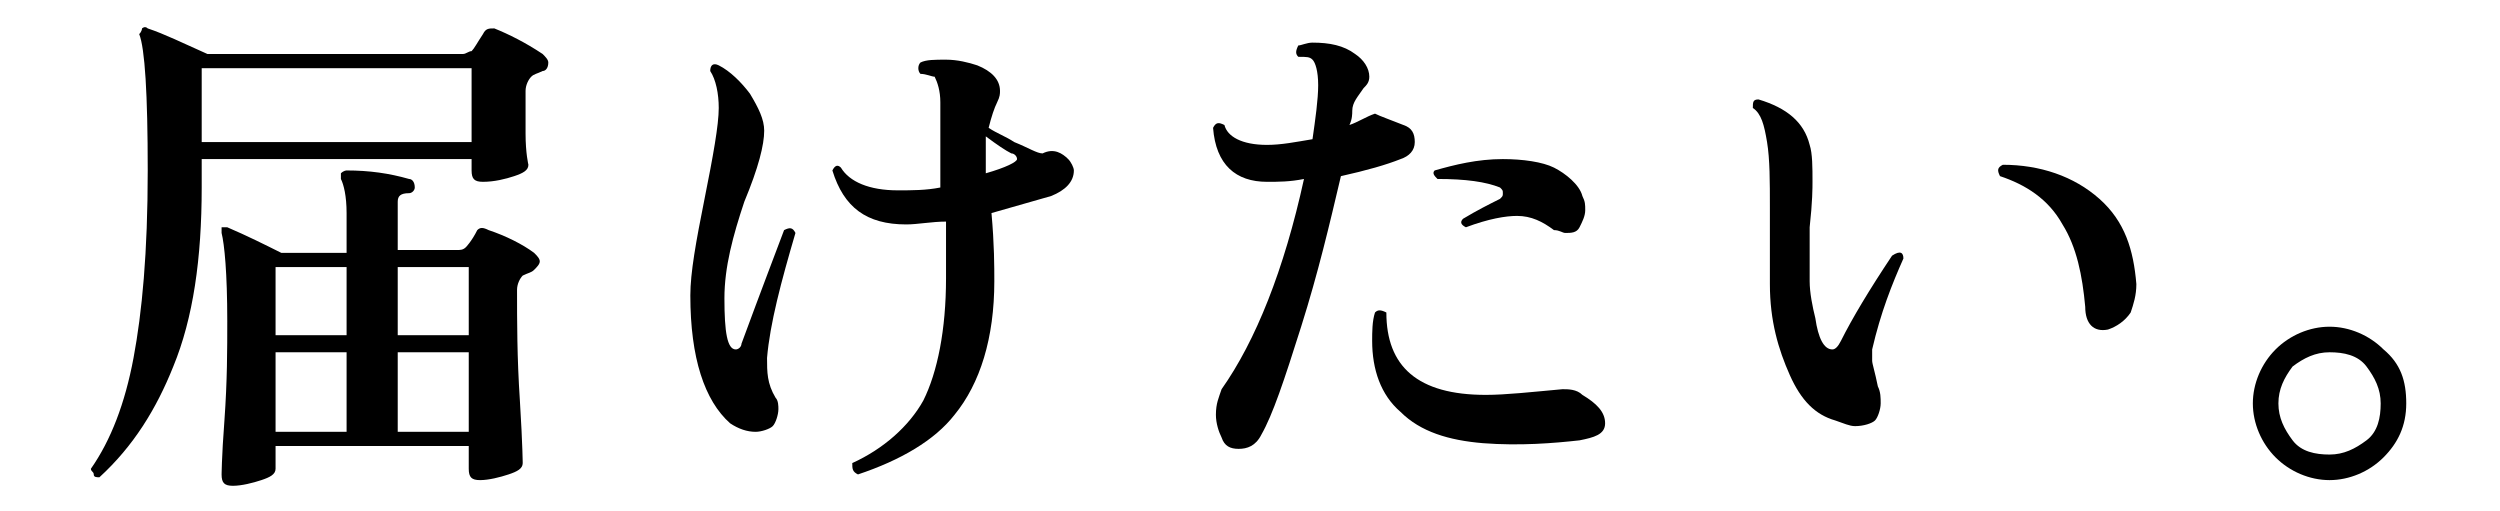 <?xml version="1.0" encoding="utf-8"?>
<!-- Generator: Adobe Illustrator 26.2.1, SVG Export Plug-In . SVG Version: 6.00 Build 0)  -->
<svg version="1.1" id="レイヤー_1" xmlns="http://www.w3.org/2000/svg" xmlns:xlink="http://www.w3.org/1999/xlink" x="0px"
	 y="0px" viewBox="0 0 88 18" style="enable-background:new 0 0 88 18;" xml:space="preserve">
<g id="a">
</g>
<g id="b">
	<g id="c">
		<path d="M19.1,1.9c0.1,0.1,0.2,0.2,0.2,0.3c0,0.2-0.1,0.3-0.2,0.3c-0.2,0.1-0.3,0.1-0.4,0.2c-0.1,0.1-0.2,0.3-0.2,0.5
			c0,0.3,0,0.8,0,1.5c0,0.7,0.1,1.1,0.1,1.1c0,0.2-0.2,0.3-0.5,0.4s-0.7,0.2-1.1,0.2c-0.3,0-0.4-0.1-0.4-0.4V5.6H7.1v1
			c0,2.5-0.3,4.6-1,6.3c-0.6,1.5-1.4,2.8-2.6,3.9c-0.1,0-0.2,0-0.2-0.1s-0.1-0.1-0.1-0.2c0.7-1,1.2-2.3,1.5-3.9S5.2,8.9,5.2,6
			c0-2.7-0.1-4.3-0.3-4.8C5,1.1,5,1,5,1s0.1-0.1,0.2,0c0.6,0.2,1.2,0.5,2.1,0.9h9c0.1,0,0.2-0.1,0.3-0.1c0.1-0.1,0.2-0.3,0.4-0.6
			C17.1,1,17.2,1,17.4,1C17.9,1.2,18.5,1.5,19.1,1.9L19.1,1.9z M16.6,5V2.4H7.1V5C7.1,5,16.6,5,16.6,5z M18.8,8.9
			C18.9,9,19,9.1,19,9.2c0,0.1-0.1,0.2-0.2,0.3c-0.1,0.1-0.2,0.1-0.4,0.2c-0.1,0.1-0.2,0.3-0.2,0.5c0,1.1,0,2.4,0.1,3.9
			c0.1,1.6,0.1,2.3,0.1,2.2c0,0.2-0.2,0.3-0.5,0.4c-0.3,0.1-0.7,0.2-1,0.2c-0.3,0-0.4-0.1-0.4-0.4v-0.8H9.7v0.8
			c0,0.2-0.2,0.3-0.5,0.4c-0.3,0.1-0.7,0.2-1,0.2c-0.3,0-0.4-0.1-0.4-0.4c0,0.1,0-0.6,0.1-1.9c0.1-1.4,0.1-2.5,0.1-3.5
			c0-1.7-0.1-2.7-0.2-3.1c0-0.1,0-0.1,0-0.2C7.9,8,7.9,8,8,8c0.7,0.3,1.3,0.6,1.9,0.9h2.3V7.5c0-0.6-0.1-1-0.2-1.2
			c0-0.1,0-0.1,0-0.2C12.1,6,12.2,6,12.2,6c0.8,0,1.5,0.1,2.2,0.3c0.1,0,0.2,0.1,0.2,0.3c0,0.1-0.1,0.2-0.2,0.2
			c-0.3,0-0.4,0.1-0.4,0.3v1.7h2.1c0.1,0,0.2,0,0.3-0.1c0,0,0.2-0.2,0.4-0.6C16.9,8,17,8,17.2,8.1C17.8,8.3,18.4,8.6,18.8,8.9
			L18.8,8.9z M12.2,9.4H9.7v2.4h2.5V9.4z M12.2,12.4H9.7v2.8h2.5V12.4z M16.5,11.8V9.4H14v2.4H16.5z M16.5,15.2v-2.8H14v2.8H16.5z"
			/>
		<path d="M28,8.2c-0.5,1.7-0.9,3.2-1,4.4c0,0.5,0,0.9,0.3,1.4c0.1,0.1,0.1,0.3,0.1,0.4c0,0.2-0.1,0.5-0.2,0.6s-0.4,0.2-0.6,0.2
			c-0.3,0-0.6-0.1-0.9-0.3c-0.9-0.8-1.4-2.3-1.4-4.5c0-0.8,0.2-1.9,0.5-3.4s0.5-2.6,0.5-3.2c0-0.5-0.1-1-0.3-1.3
			c0-0.2,0.1-0.3,0.3-0.2c0.4,0.2,0.8,0.6,1.1,1c0.3,0.5,0.5,0.9,0.5,1.3c0,0.5-0.2,1.3-0.7,2.5c-0.4,1.2-0.7,2.3-0.7,3.4
			c0,1.2,0.1,1.8,0.4,1.8c0.1,0,0.2-0.1,0.2-0.2c0.7-1.9,1.2-3.2,1.5-4C27.8,8,27.9,8,28,8.2L28,8.2z M37.6,5.6
			c0.1,0.1,0.2,0.3,0.2,0.4c0,0.4-0.3,0.7-0.8,0.9c-0.7,0.2-1.4,0.4-2.1,0.6c0.1,1.1,0.1,1.9,0.1,2.4c0,2-0.5,3.6-1.4,4.7
			c-0.7,0.9-1.9,1.6-3.4,2.1c-0.2-0.1-0.2-0.2-0.2-0.4c1.1-0.5,2-1.3,2.5-2.2c0.5-1,0.8-2.5,0.8-4.3c0-0.6,0-1.2,0-2
			c-0.5,0-1,0.1-1.4,0.1c-1.4,0-2.2-0.6-2.6-1.9c0.1-0.2,0.2-0.2,0.3-0.1c0.3,0.5,1,0.8,2,0.8c0.5,0,1,0,1.5-0.1c0-1.2,0-2.2,0-3
			c0-0.4-0.1-0.7-0.2-0.9c-0.1,0-0.3-0.1-0.5-0.1c-0.1-0.1-0.1-0.3,0-0.4c0.2-0.1,0.5-0.1,0.9-0.1c0.4,0,0.8,0.1,1.1,0.2
			c0.5,0.2,0.8,0.5,0.8,0.9c0,0.1,0,0.2-0.1,0.4c-0.1,0.2-0.2,0.5-0.3,0.9c0.3,0.2,0.6,0.3,0.9,0.5c0.5,0.2,0.8,0.4,1,0.4
			C37.1,5.2,37.4,5.4,37.6,5.6L37.6,5.6z M35.8,5.6c0-0.1-0.1-0.2-0.2-0.2c-0.2-0.1-0.5-0.3-0.9-0.6c0,0.4,0,0.8,0,1.3
			C35.4,5.9,35.8,5.7,35.8,5.6z"/>
		<path d="M49.4,4.4c0.3,0.1,0.4,0.3,0.4,0.6s-0.2,0.5-0.5,0.6c-0.5,0.2-1.2,0.4-2.1,0.6c-0.4,1.7-0.8,3.4-1.4,5.3
			c-0.6,1.9-1,3.1-1.4,3.8c-0.2,0.4-0.5,0.5-0.8,0.5c-0.3,0-0.5-0.1-0.6-0.4c-0.1-0.2-0.2-0.5-0.2-0.8c0-0.4,0.1-0.6,0.2-0.9
			c1.2-1.7,2.2-4.2,2.9-7.4c-0.5,0.1-0.9,0.1-1.3,0.1c-1.1,0-1.8-0.6-1.9-1.9c0.1-0.2,0.2-0.2,0.4-0.1c0.1,0.4,0.6,0.7,1.5,0.7
			c0.5,0,1-0.1,1.6-0.2c0.1-0.7,0.2-1.4,0.2-1.9c0-0.5-0.1-0.8-0.2-0.9c-0.1-0.1-0.2-0.1-0.5-0.1c-0.1-0.1-0.1-0.2,0-0.4
			c0.1,0,0.3-0.1,0.5-0.1c0.6,0,1.1,0.1,1.5,0.4c0.3,0.2,0.5,0.5,0.5,0.8c0,0.2-0.1,0.3-0.2,0.4c-0.2,0.3-0.4,0.5-0.4,0.8
			c0,0.1,0,0.3-0.1,0.5c0.3-0.1,0.6-0.3,0.9-0.4C48.6,4.1,48.9,4.2,49.4,4.4L49.4,4.4z M55.6,15.5c-0.9,0.1-2.1,0.2-3.4,0.1
			c-1.2-0.1-2.2-0.4-2.9-1.1c-0.7-0.6-1-1.5-1-2.5c0-0.3,0-0.7,0.1-1c0.1-0.1,0.2-0.1,0.4,0c0,1.9,1.1,2.9,3.5,2.9
			c0.7,0,1.6-0.1,2.7-0.2c0.2,0,0.5,0,0.7,0.2c0.5,0.3,0.8,0.6,0.8,1S56.1,15.4,55.6,15.5z M55.7,6.9c0.1,0.2,0.1,0.3,0.1,0.5
			c0,0.2-0.1,0.4-0.2,0.6c-0.1,0.2-0.3,0.2-0.5,0.2c-0.1,0-0.2-0.1-0.4-0.1c-0.4-0.3-0.8-0.5-1.3-0.5c-0.4,0-1,0.1-1.8,0.4
			c-0.2-0.1-0.2-0.2-0.1-0.3C52,7.4,52.4,7.2,52.8,7c0.1-0.1,0.1-0.1,0.1-0.2c0-0.1,0-0.1-0.1-0.2c-0.5-0.2-1.2-0.3-2.2-0.3
			c-0.1-0.1-0.2-0.2-0.1-0.3c0.7-0.2,1.5-0.4,2.4-0.4c0.7,0,1.4,0.1,1.8,0.3S55.6,6.5,55.7,6.9L55.7,6.9z"/>
		<path d="M67,9.1c-0.4,0.9-0.8,1.9-1.1,3.2c0,0.1,0,0.3,0,0.4c0,0.1,0.1,0.4,0.2,0.9c0.1,0.2,0.1,0.4,0.1,0.6
			c0,0.2-0.1,0.5-0.2,0.6S65.6,15,65.3,15c-0.2,0-0.4-0.1-0.7-0.2c-0.7-0.2-1.2-0.7-1.6-1.6s-0.7-1.9-0.7-3.2V7.3
			c0-0.9,0-1.7-0.1-2.3S62,4,61.7,3.8c0-0.2,0-0.3,0.2-0.3c1,0.3,1.6,0.8,1.8,1.6c0.1,0.3,0.1,0.8,0.1,1.3c0,0.2,0,0.7-0.1,1.6
			c0,0.7,0,1.4,0,1.9c0,0.4,0.1,0.9,0.2,1.3c0.1,0.7,0.3,1.1,0.6,1.1c0.1,0,0.2-0.1,0.3-0.3c0.4-0.8,1-1.8,1.8-3
			C66.9,8.8,67,8.9,67,9.1L67,9.1z M75.2,10c0,0.4-0.1,0.7-0.2,1c-0.2,0.3-0.5,0.5-0.8,0.6c-0.5,0.1-0.8-0.2-0.8-0.8
			c-0.1-1.1-0.3-2.1-0.8-2.9c-0.5-0.9-1.3-1.4-2.2-1.7c-0.1-0.2-0.1-0.3,0.1-0.4c1.3,0,2.5,0.4,3.4,1.2S75.1,8.8,75.2,10L75.2,10z"
			/>
		<path d="M84.7,14.2c0,0.8-0.3,1.4-0.8,1.9c-0.5,0.5-1.2,0.8-1.9,0.8s-1.4-0.3-1.9-0.8c-0.5-0.5-0.8-1.2-0.8-1.9s0.3-1.4,0.8-1.9
			s1.2-0.8,1.9-0.8s1.4,0.3,1.9,0.8C84.5,12.8,84.7,13.4,84.7,14.2z M83.8,14.2c0-0.5-0.2-0.9-0.5-1.3s-0.8-0.5-1.3-0.5
			s-0.9,0.2-1.3,0.5c-0.3,0.4-0.5,0.8-0.5,1.3s0.2,0.9,0.5,1.3c0.3,0.4,0.8,0.5,1.3,0.5s0.9-0.2,1.3-0.5S83.8,14.7,83.8,14.2z"/>
	</g>
</g>
</svg>

